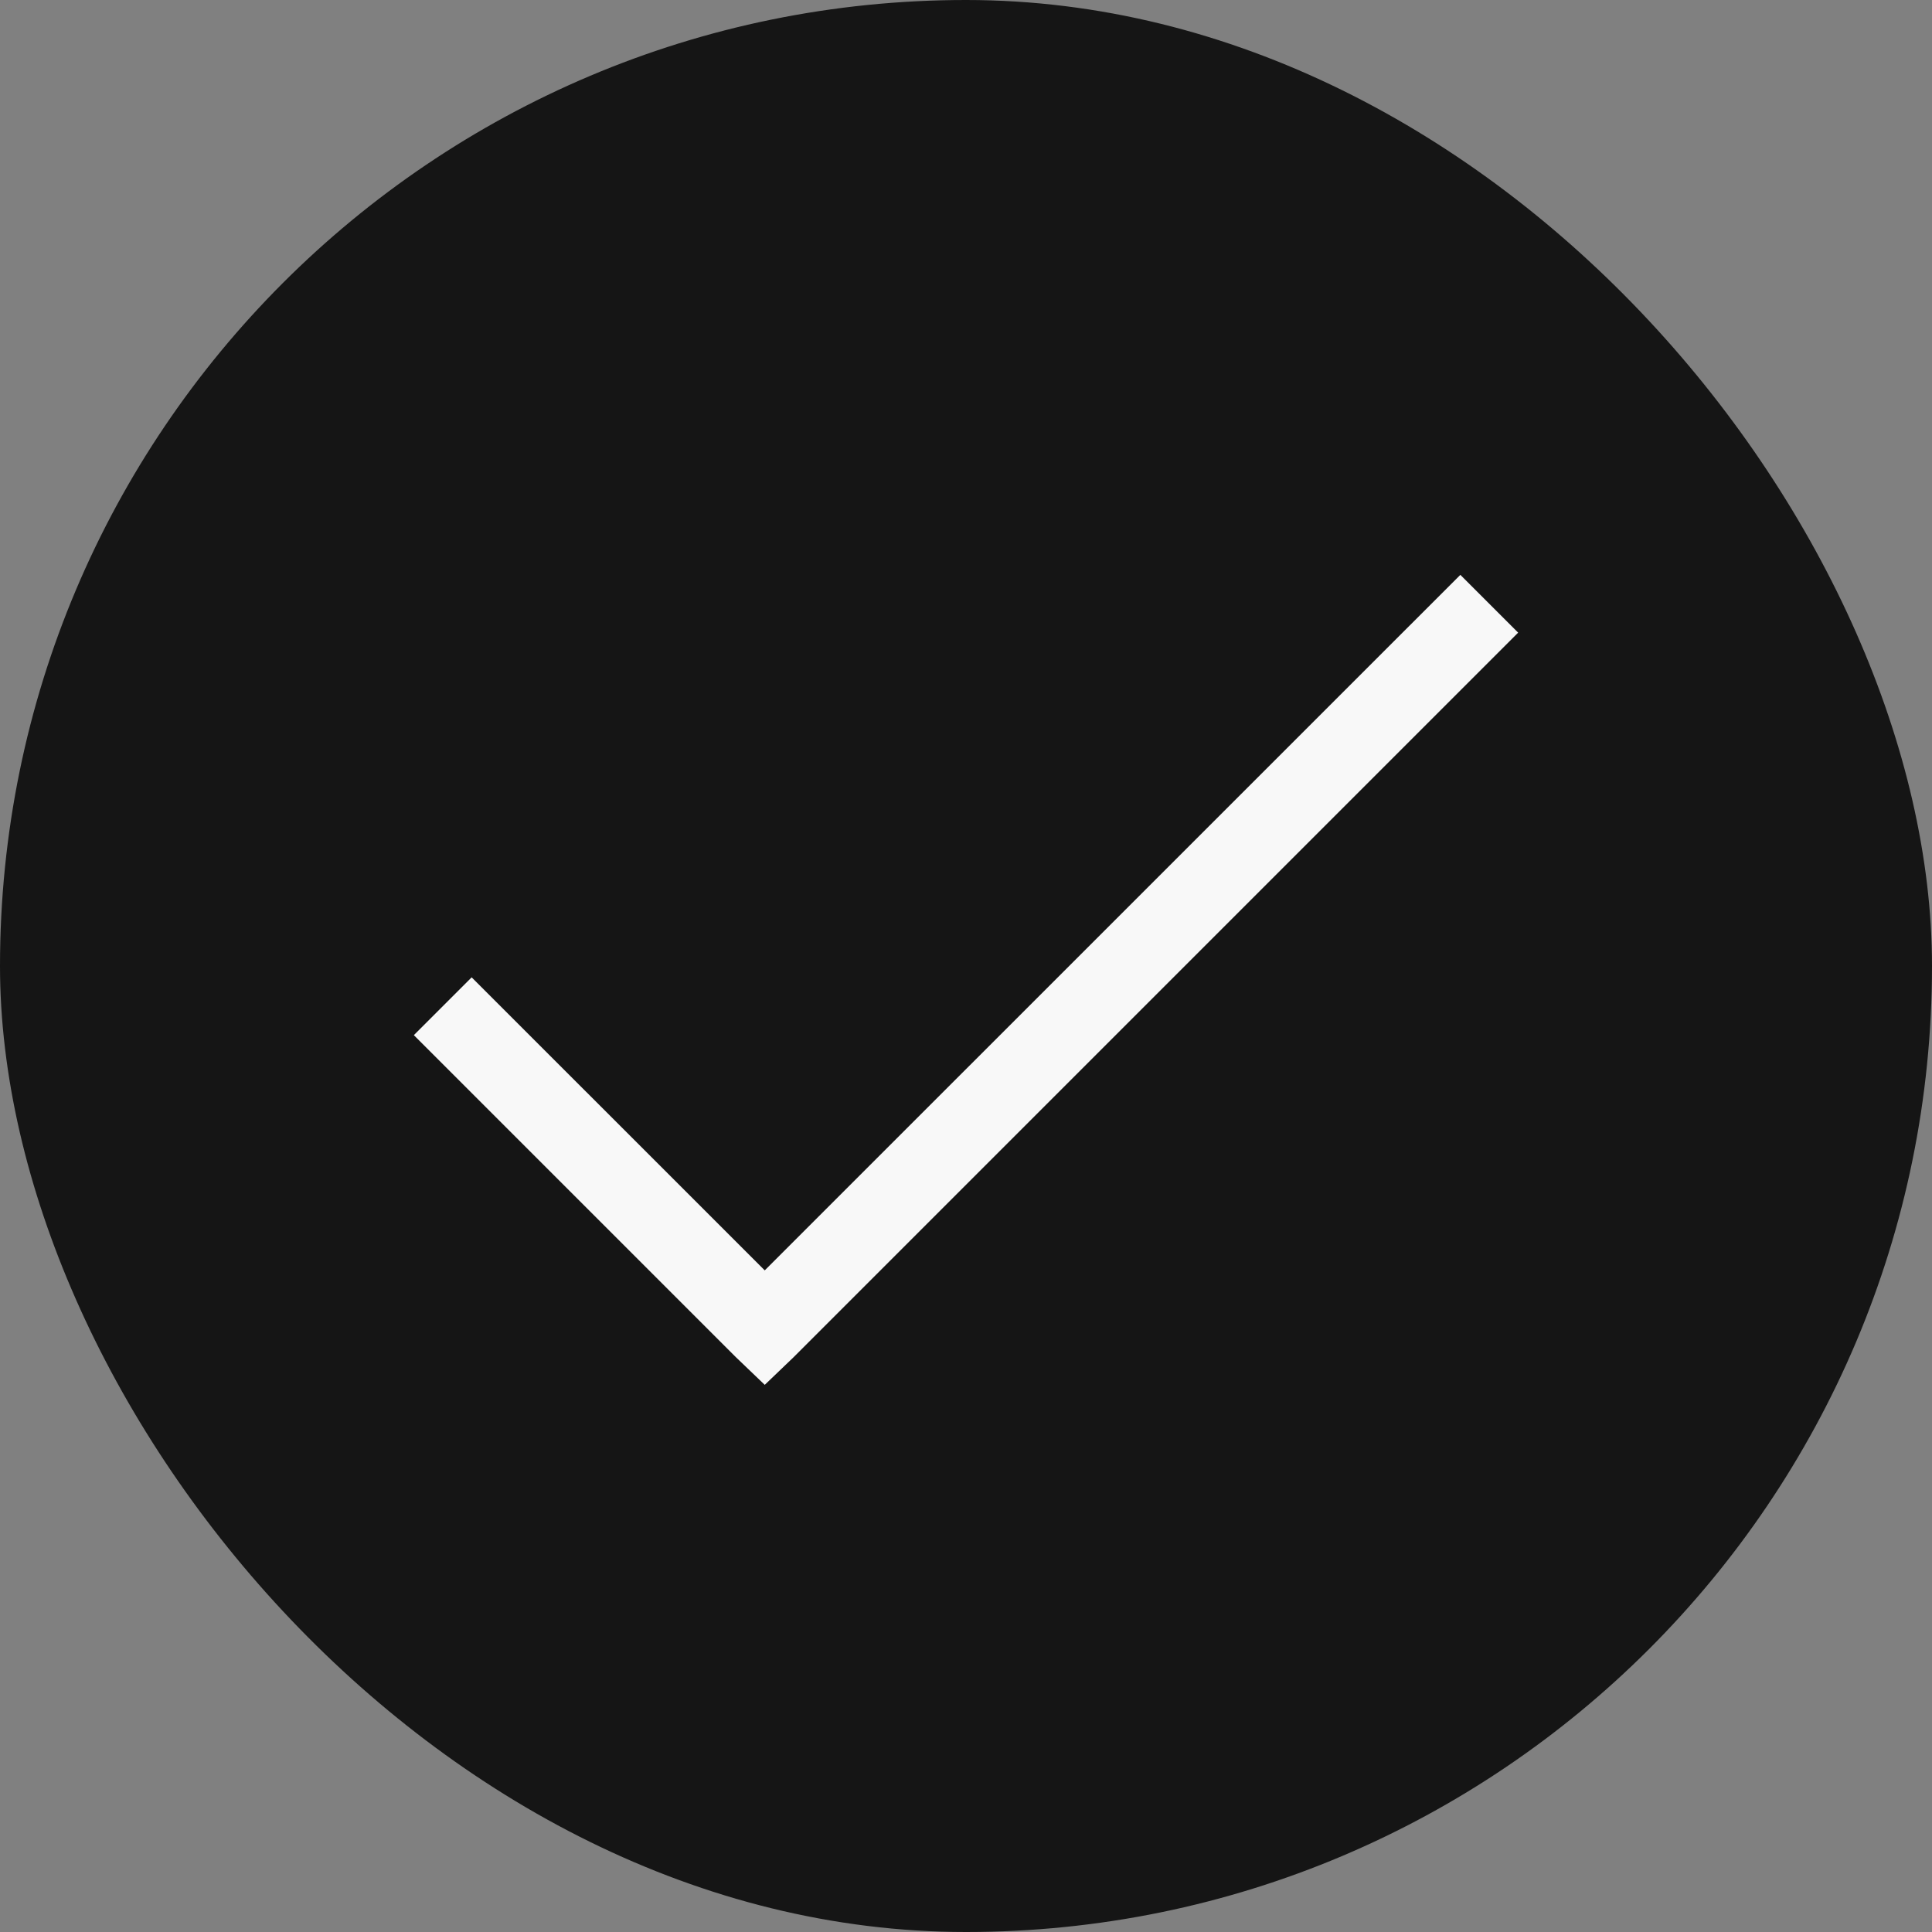 <svg width="24" height="24" viewBox="0 0 24 24" fill="none" xmlns="http://www.w3.org/2000/svg">
<rect x="0" y="0" width="24" height="24" fill="#808080" stroke="none"/>
<rect width="24" height="24" rx="12" fill="#151515"/>
<path d="M18.141 7.141L9.5 15.781L5.859 12.141L5.141 12.859L9.141 16.859L9.5 17.203L9.859 16.859L18.859 7.859L18.141 7.141Z" fill="#F8F8F8"/>
</svg>
